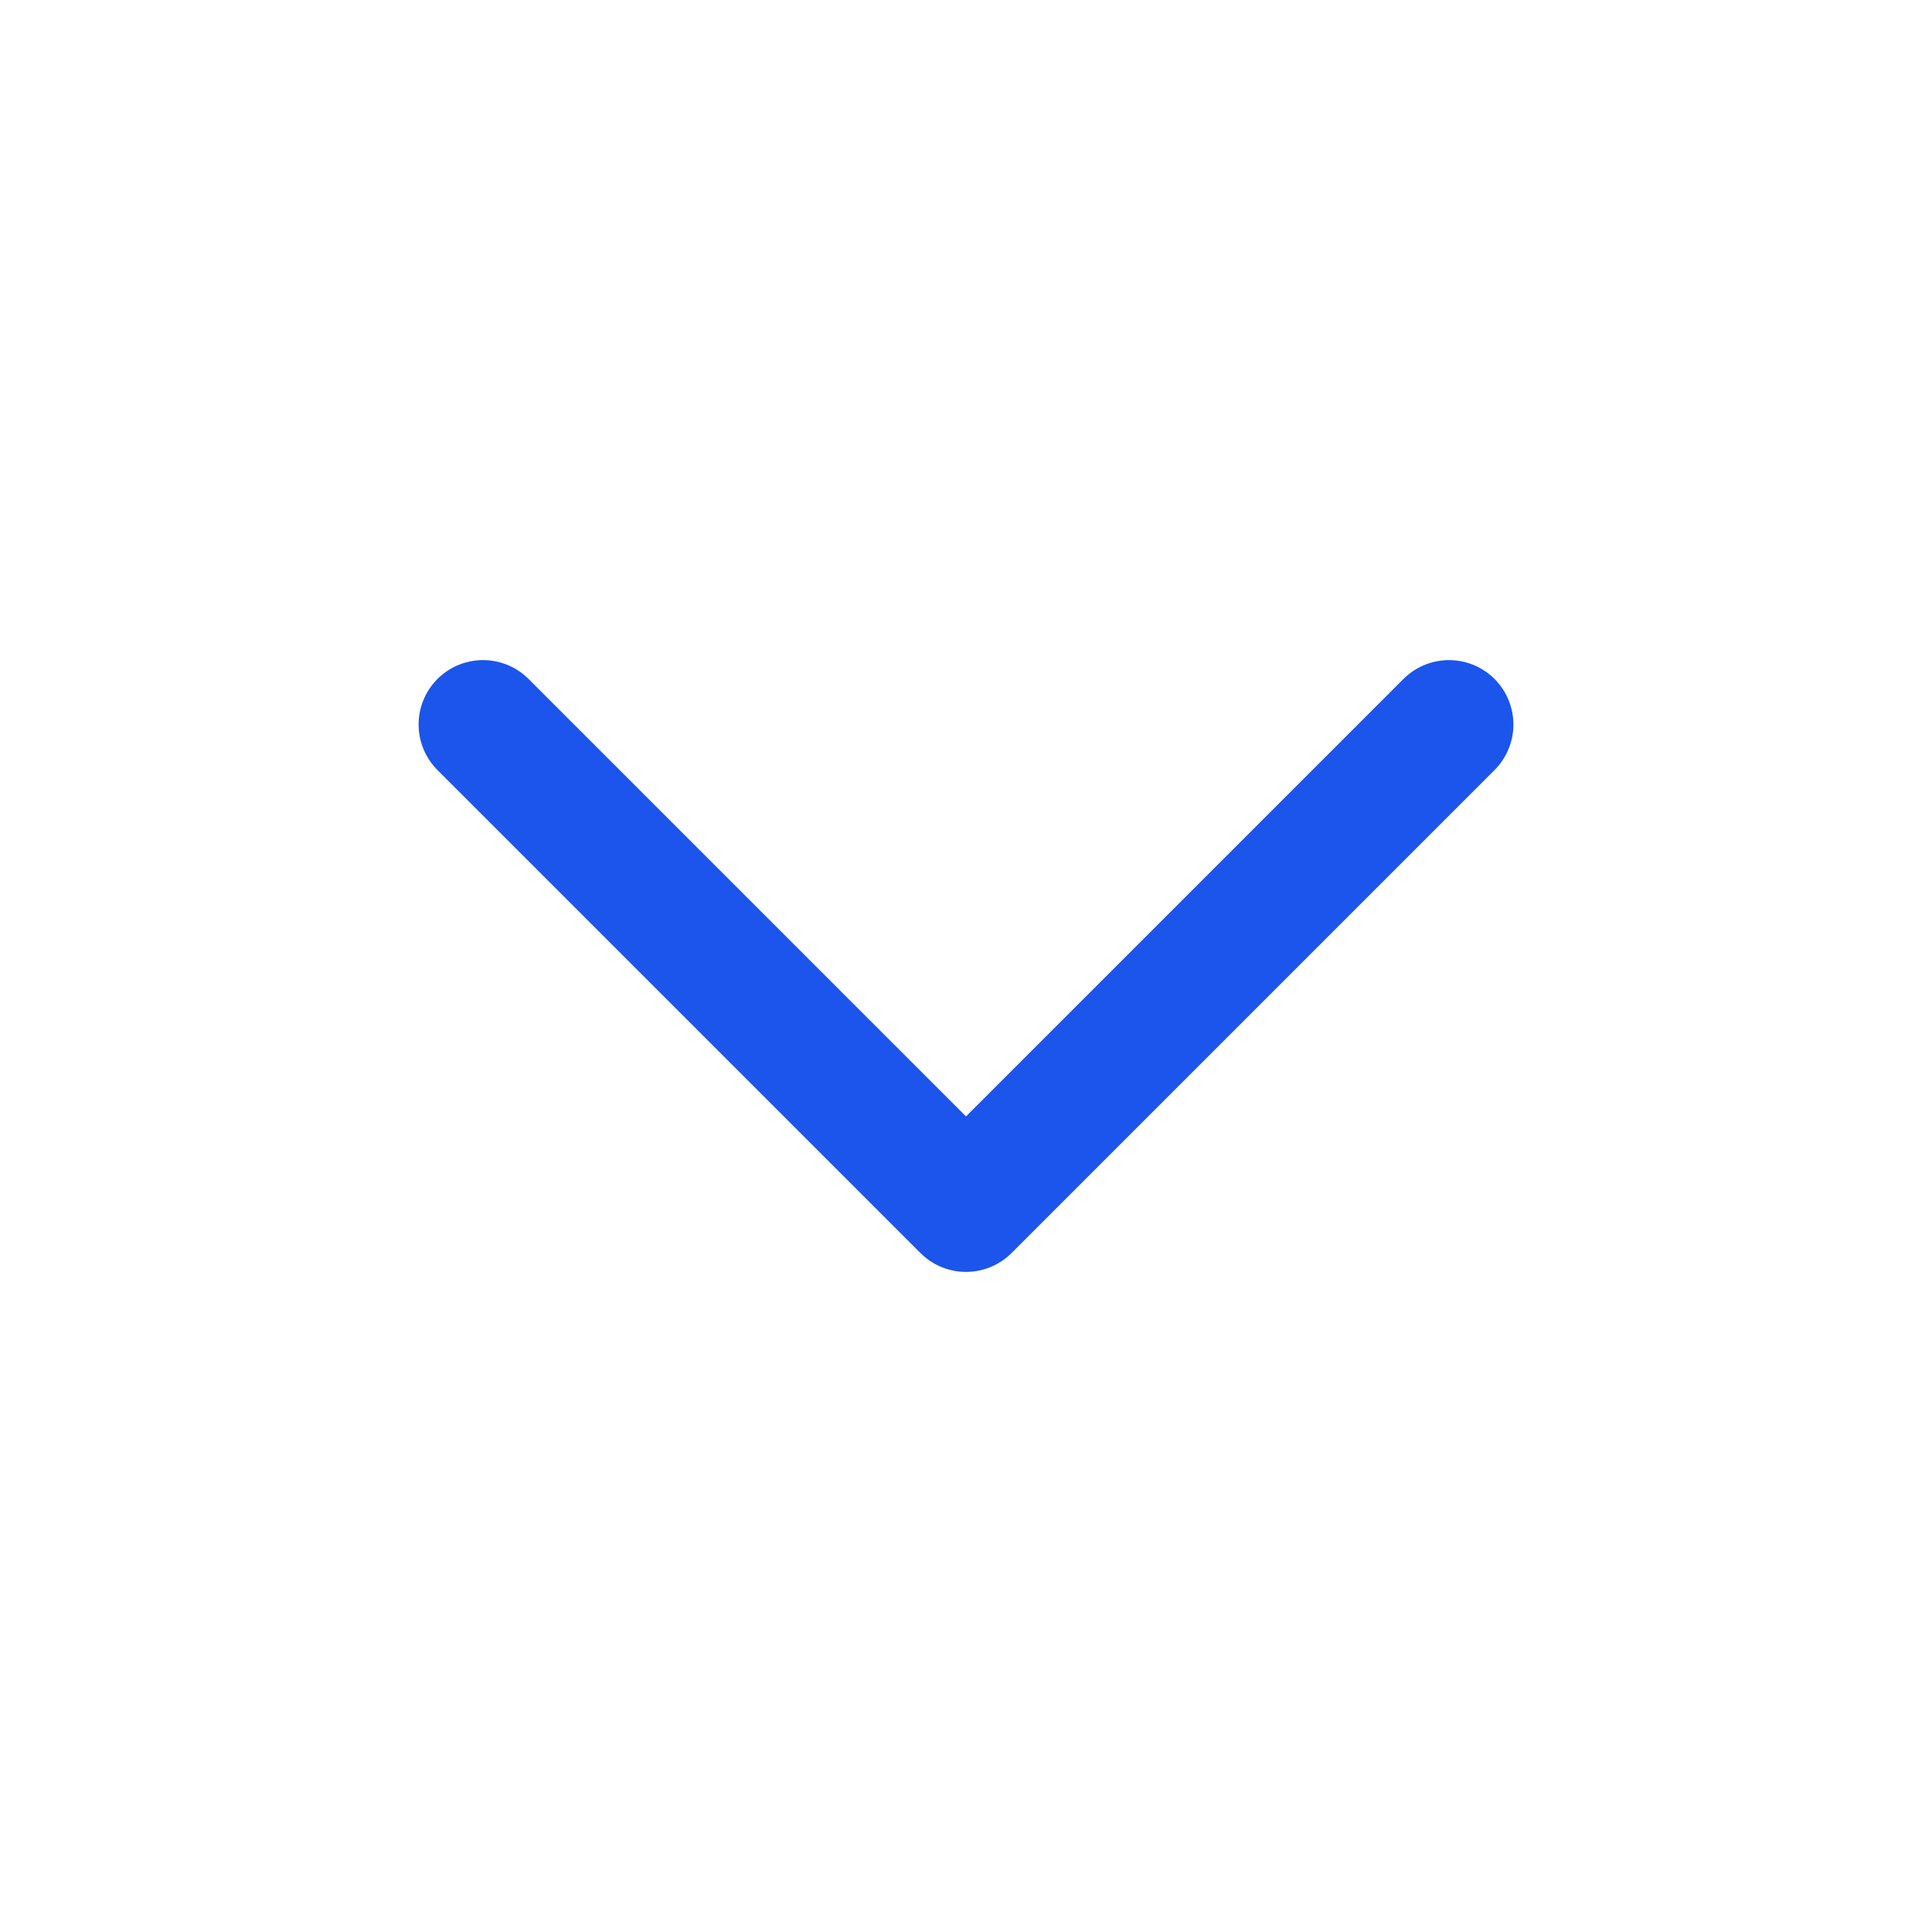 <svg width="30" height="30" viewBox="0 0 30 30" fill="none" xmlns="http://www.w3.org/2000/svg">
<path d="M7.5 11.25L15 18.75L22.5 11.25" stroke="#1B55EC" stroke-width="2" stroke-linecap="round" stroke-linejoin="round"/>
</svg>

